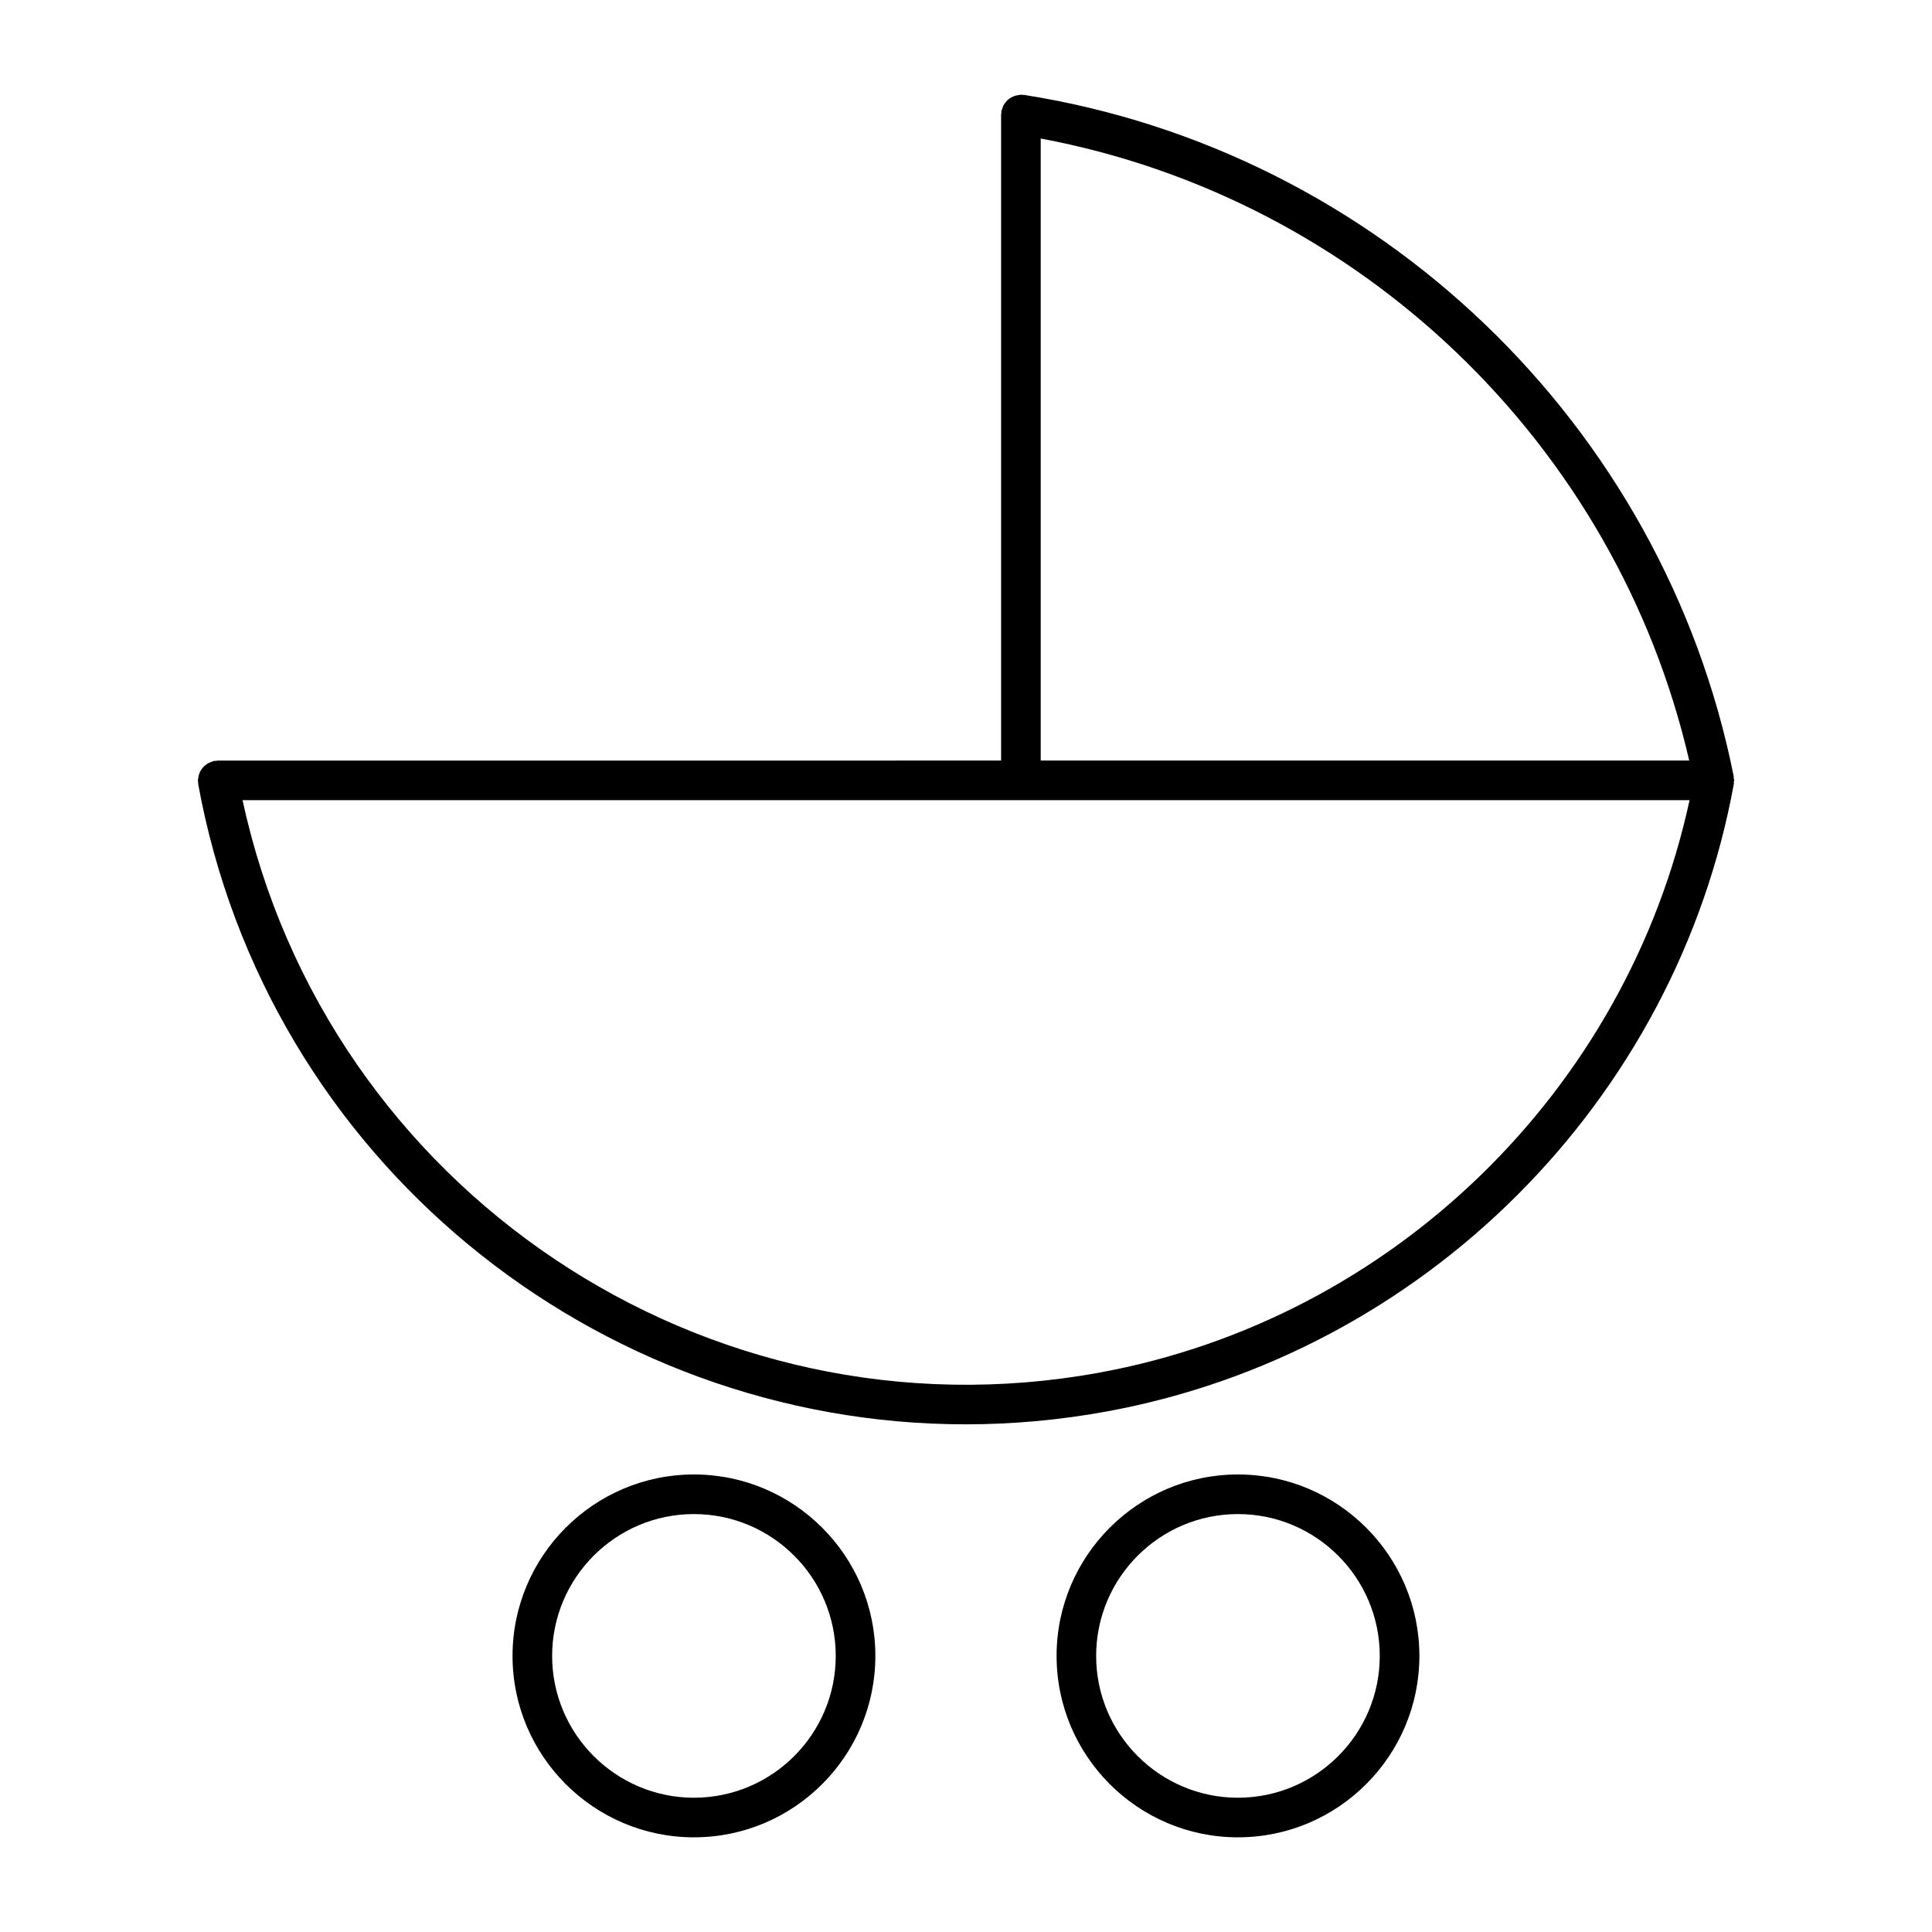 <?xml version="1.0" encoding="UTF-8"?>
<!-- Uploaded to: ICON Repo, www.iconrepo.com, Generator: ICON Repo Mixer Tools -->
<svg fill="#000000" width="800px" height="800px" version="1.1" viewBox="144 144 512 512" xmlns="http://www.w3.org/2000/svg">
 <g>
  <path d="m603.45 349.77c0-0.031 0-0.062-0.02-0.094v-0.051c-18.652-93.164-94.211-165.68-188.06-180.48-0.148-0.02-0.273 0.031-0.43 0.02-0.148-0.008-0.254-0.082-0.391-0.082-0.219 0-0.418 0.105-0.641 0.125-0.348 0.043-0.66 0.094-0.977 0.199-0.355 0.117-0.684 0.273-1.008 0.461-0.25 0.148-0.504 0.293-0.715 0.484-0.273 0.242-0.523 0.504-0.746 0.809-0.199 0.242-0.367 0.484-0.523 0.766-0.168 0.316-0.273 0.652-0.355 0.996-0.062 0.211-0.211 0.379-0.219 0.598-0.02 0.148 0.031 0.273 0.02 0.418-0.012 0.137-0.082 0.25-0.082 0.398v171.22l-207.64 0.004c-0.168 0-0.305 0.074-0.473 0.094-0.156 0.012-0.305-0.043-0.473-0.012-0.199 0.031-0.336 0.156-0.523 0.211-0.336 0.105-0.672 0.223-0.984 0.398-0.285 0.156-0.547 0.336-0.797 0.535-0.262 0.219-0.504 0.441-0.715 0.703-0.219 0.25-0.387 0.516-0.555 0.809-0.168 0.293-0.293 0.586-0.398 0.914-0.105 0.336-0.168 0.672-0.211 1.027-0.012 0.188-0.105 0.355-0.105 0.555 0 0.168 0.082 0.293 0.094 0.453 0.012 0.168-0.043 0.316-0.012 0.484 18.191 99.711 105.45 169.73 203.4 169.73 12.258 0 24.719-1.102 37.219-3.379 84.148-15.355 151.01-82.215 166.36-166.35 0.031-0.168-0.02-0.324-0.012-0.484 0.012-0.156 0.094-0.293 0.094-0.453 0-0.188-0.082-0.336-0.105-0.516-0.039-0.164 0.023-0.332-0.02-0.512zm-183.65-169.06c84.617 15.848 152.49 80.965 171.86 164.84h-171.86zm15.43 327.07c-104.35 19.031-204.7-48.742-226.95-151.73h383.47c-16.656 76.926-78.73 137.53-156.53 151.73z"/>
  <path d="m520.15 582.83c0-26.504-21.57-48.082-48.082-48.082-26.504 0-48.062 21.578-48.062 48.082s21.559 48.082 48.059 48.082c26.523 0 48.086-21.578 48.086-48.082zm-85.66 0c0-20.73 16.855-37.586 37.574-37.586 20.73 0 37.586 16.855 37.586 37.586 0.004 20.73-16.855 37.586-37.586 37.586-20.707 0-37.574-16.855-37.574-37.586z"/>
  <path d="m375.98 582.83c0-26.504-21.57-48.082-48.082-48.082-26.504 0-48.07 21.578-48.07 48.082-0.004 26.504 21.566 48.082 48.07 48.082 26.531 0 48.082-21.578 48.082-48.082zm-85.66 0c0-20.73 16.855-37.586 37.574-37.586 20.73 0 37.586 16.855 37.586 37.586 0.004 20.73-16.852 37.586-37.582 37.586-20.699 0-37.578-16.855-37.578-37.586z"/>
 </g>
</svg>